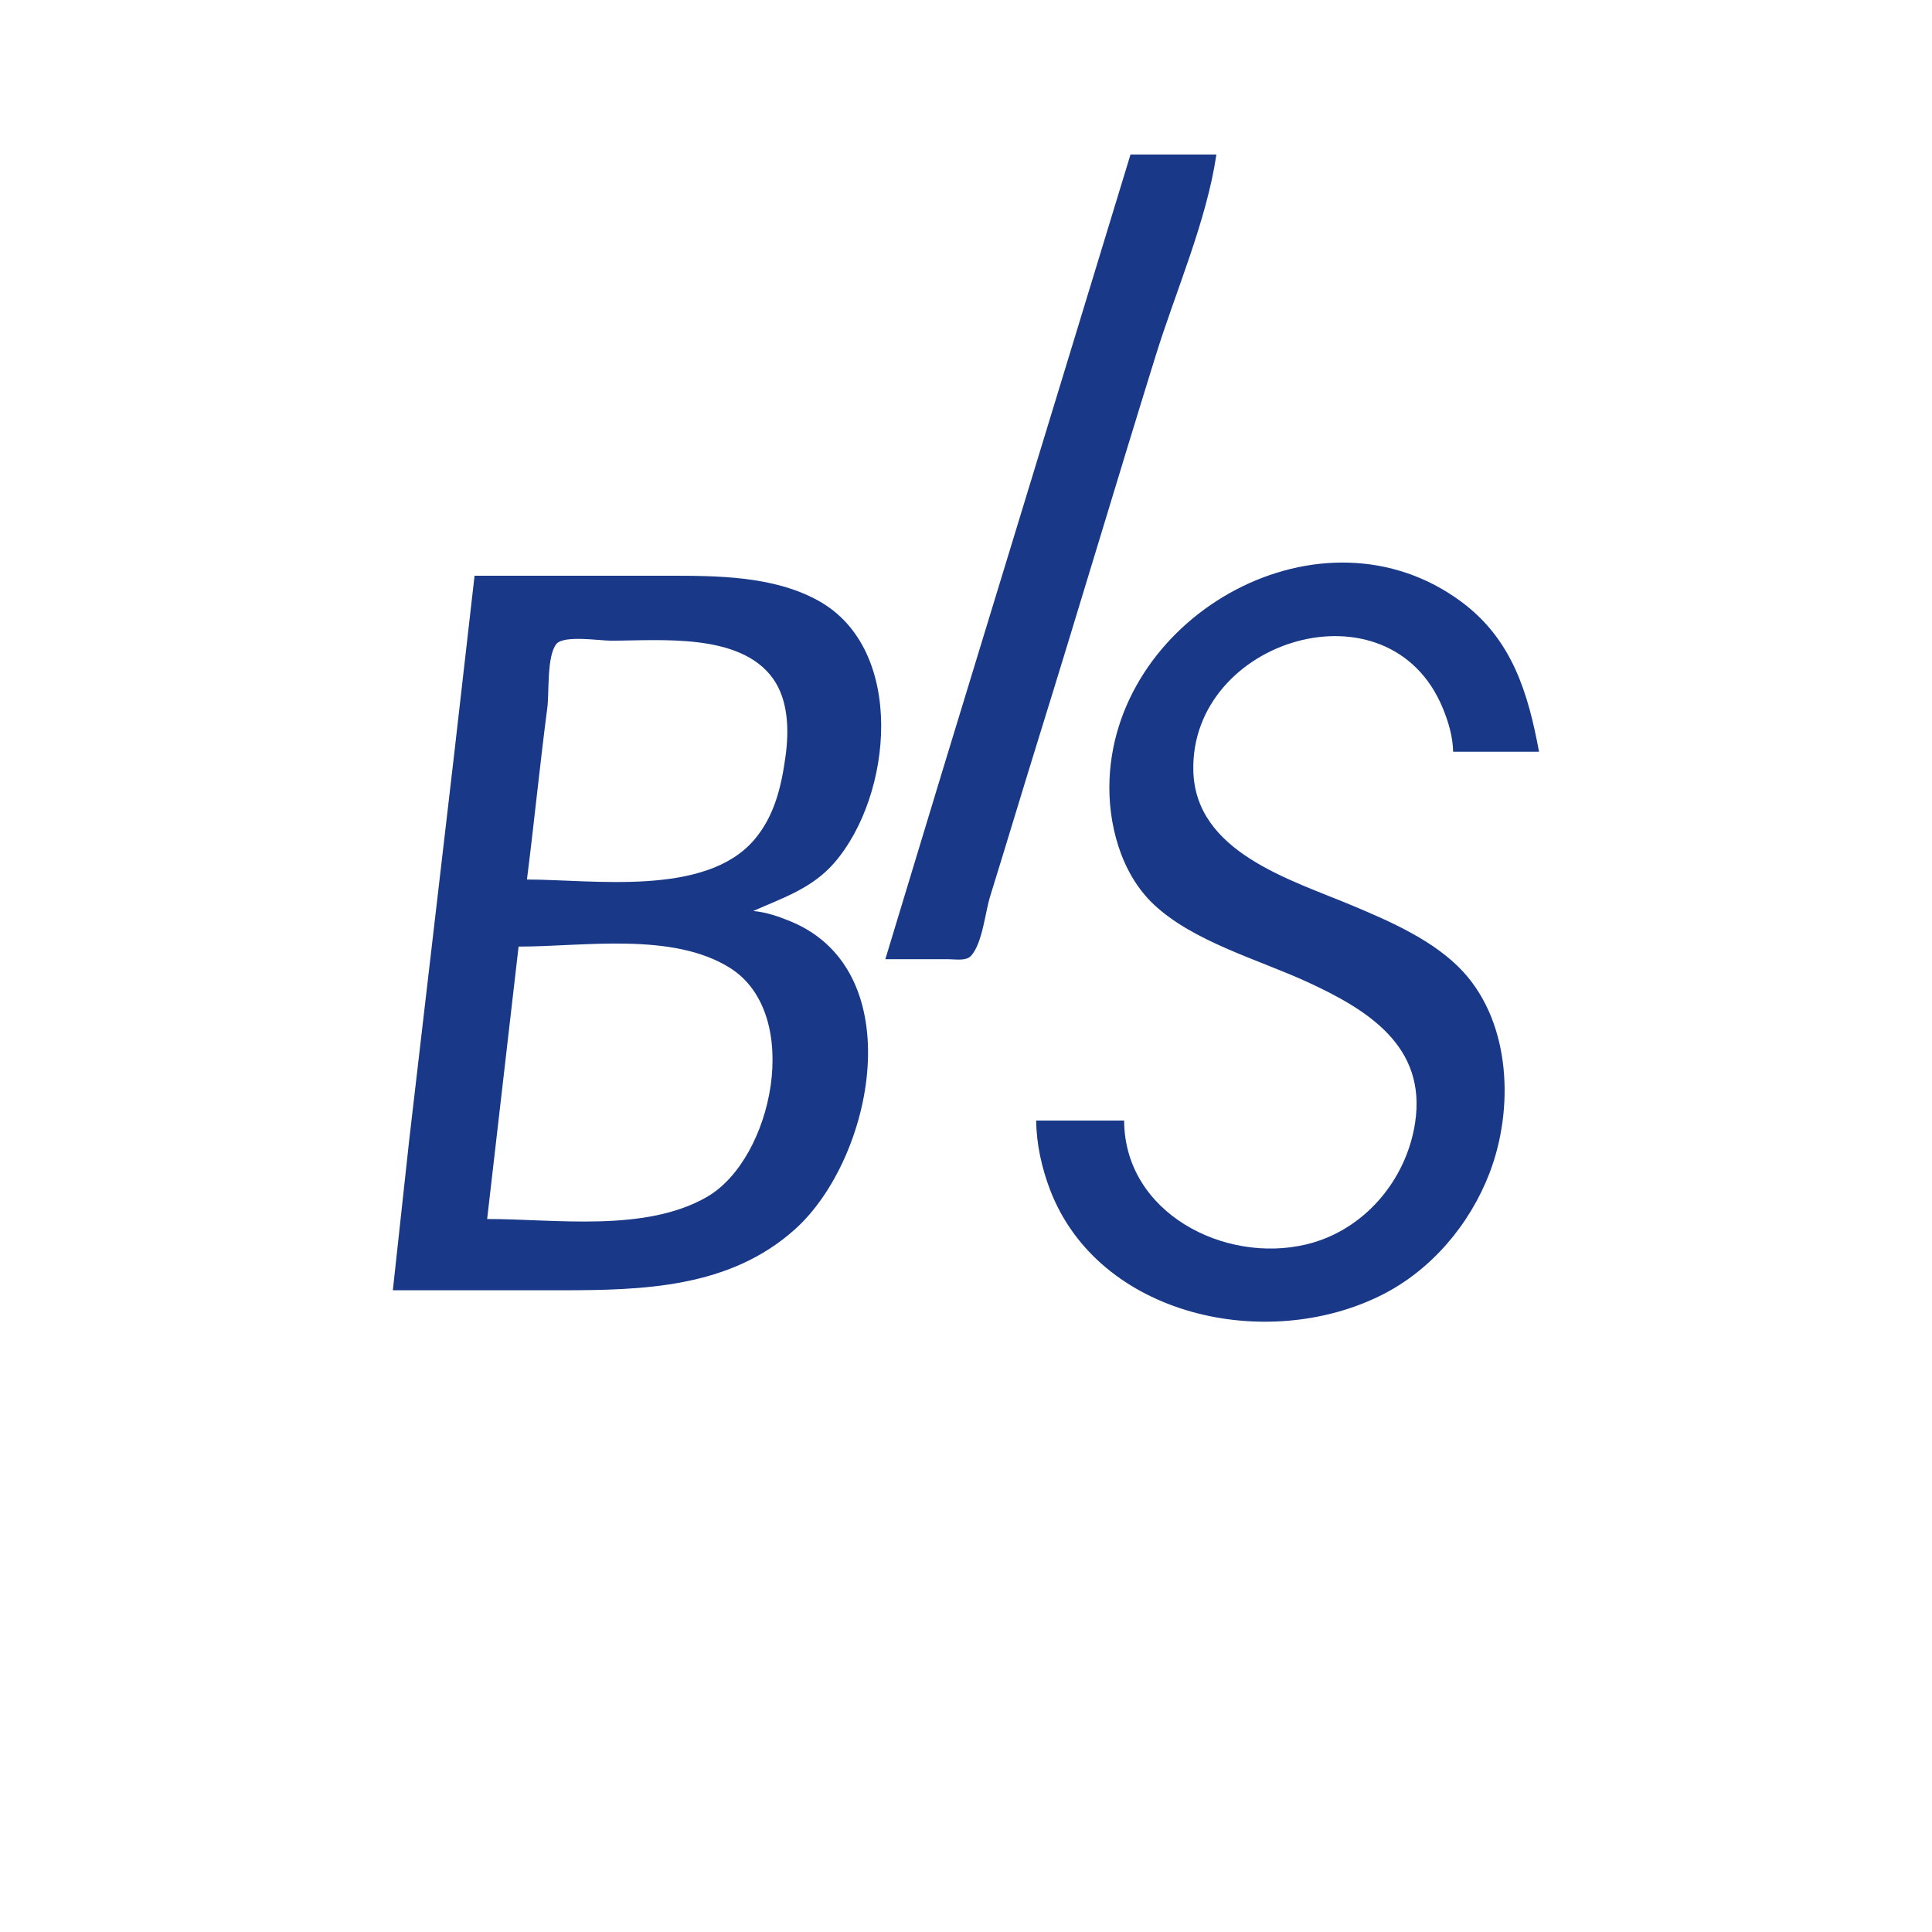 <?xml version="1.0" encoding="UTF-8" standalone="no"?>
<svg
   xmlns:dc="http://purl.org/dc/elements/1.1/"
   xmlns:cc="http://creativecommons.org/ns#"
   xmlns:rdf="http://www.w3.org/1999/02/22-rdf-syntax-ns#"
   xmlns:svg="http://www.w3.org/2000/svg"
   xmlns="http://www.w3.org/2000/svg"
   xmlns:sodipodi="http://sodipodi.sourceforge.net/DTD/sodipodi-0.dtd"
   xmlns:inkscape="http://www.inkscape.org/namespaces/inkscape"
   sodipodi:docname="bundscard.svg"
   inkscape:version="1.0 (4035a4fb49, 2020-05-01)"
   id="svg8"
   version="1.1"
   viewBox="0 0 52.917 52.917"
   height="200"
   width="200">
  <defs
     id="defs2" />
  <sodipodi:namedview
     inkscape:window-maximized="1"
     inkscape:window-y="0"
     inkscape:window-x="2560"
     inkscape:window-height="1412"
     inkscape:window-width="2560"
     inkscape:guide-bbox="true"
     showguides="true"
     showgrid="false"
     inkscape:document-rotation="0"
     inkscape:current-layer="layer1"
     inkscape:document-units="px"
     inkscape:cy="169.78389"
     inkscape:cx="67.524517"
     inkscape:zoom="1.979899"
     inkscape:pageshadow="2"
     inkscape:pageopacity="0.0"
     borderopacity="1.0"
     bordercolor="#666666"
     pagecolor="#ffffff"
     id="base"
     units="px">
    <sodipodi:guide
       inkscape:color="rgb(0,0,255)"
       inkscape:locked="false"
       inkscape:label=""
       id="guide849"
       orientation="0,1"
       position="67.658,26.458" />
  </sodipodi:namedview>
  <g
     id="layer1"
     inkscape:groupmode="layer"
     inkscape:label="Ebene 1">
    <path
       sodipodi:nodetypes="ccccssccscccccssscccccsssssccccccsccccssccscsscccccssc"
       id="path847"
       d="m 30.964,4.233 -1.68,5.51 -3.469,11.364 -1.566,5.165 h 1.722 c 0.181,0 0.49,0.058 0.626,-0.092 0.312,-0.343 0.386,-1.188 0.523,-1.63 0.445,-1.433 0.875,-2.871 1.32,-4.305 1.086,-3.496 2.128,-7.007 3.214,-10.503 0.55,-1.771 1.392,-3.678 1.663,-5.51 H 30.964 M 30.792,30.692 h -2.411 c 0.005,0.638 0.152,1.299 0.379,1.894 1.331,3.476 5.94,4.466 9.09,2.881 1.356,-0.682 2.411,-1.934 2.949,-3.34 0.665,-1.736 0.595,-4.072 -0.721,-5.509 -0.775,-0.846 -1.992,-1.377 -3.032,-1.813 -1.706,-0.716 -4.31,-1.465 -4.361,-3.698 -0.082,-3.599 5.356,-5.263 6.828,-1.722 0.16,0.384 0.279,0.788 0.288,1.205 h 2.353 c -0.3,-1.614 -0.736,-3.074 -2.124,-4.105 -3.812,-2.832 -9.441,0.32 -9.64,4.851 -0.053,1.21 0.304,2.579 1.208,3.433 1.078,1.018 2.856,1.508 4.185,2.116 1.683,0.771 3.293,1.769 2.977,3.863 -0.239,1.585 -1.408,2.959 -2.977,3.335 -2.252,0.54 -4.986,-0.87 -4.993,-3.392 m -17.792,-14.922 -0.564,4.936 -1.224,10.503 -0.45,4.132 h 4.591 c 2.27,0 4.638,-0.063 6.428,-1.674 2.145,-1.931 3.18,-7.056 -0.115,-8.426 -0.328,-0.136 -0.678,-0.257 -1.033,-0.288 0.814,-0.361 1.613,-0.619 2.221,-1.32 1.599,-1.843 1.971,-5.852 -0.442,-7.182 -1.232,-0.679 -2.766,-0.681 -4.132,-0.681 h -5.28 m 1.435,8.322 c 0.198,-1.567 0.354,-3.14 0.558,-4.706 0.055,-0.422 -0.018,-1.412 0.247,-1.745 0.2,-0.25 1.188,-0.092 1.491,-0.092 1.35,0 3.536,-0.224 4.44,1.033 0.427,0.593 0.443,1.427 0.348,2.123 -0.112,0.824 -0.3,1.642 -0.855,2.293 -1.337,1.571 -4.409,1.093 -6.229,1.093 m -1.09,9.298 0.861,-7.461 c 1.775,0 4.22,-0.41 5.797,0.588 1.996,1.264 1.169,5.219 -0.631,6.264 -1.692,0.982 -4.15,0.609 -6.026,0.609"
       style="fill:#193988;stroke:none;stroke-width:1" />
  </g>
</svg>
